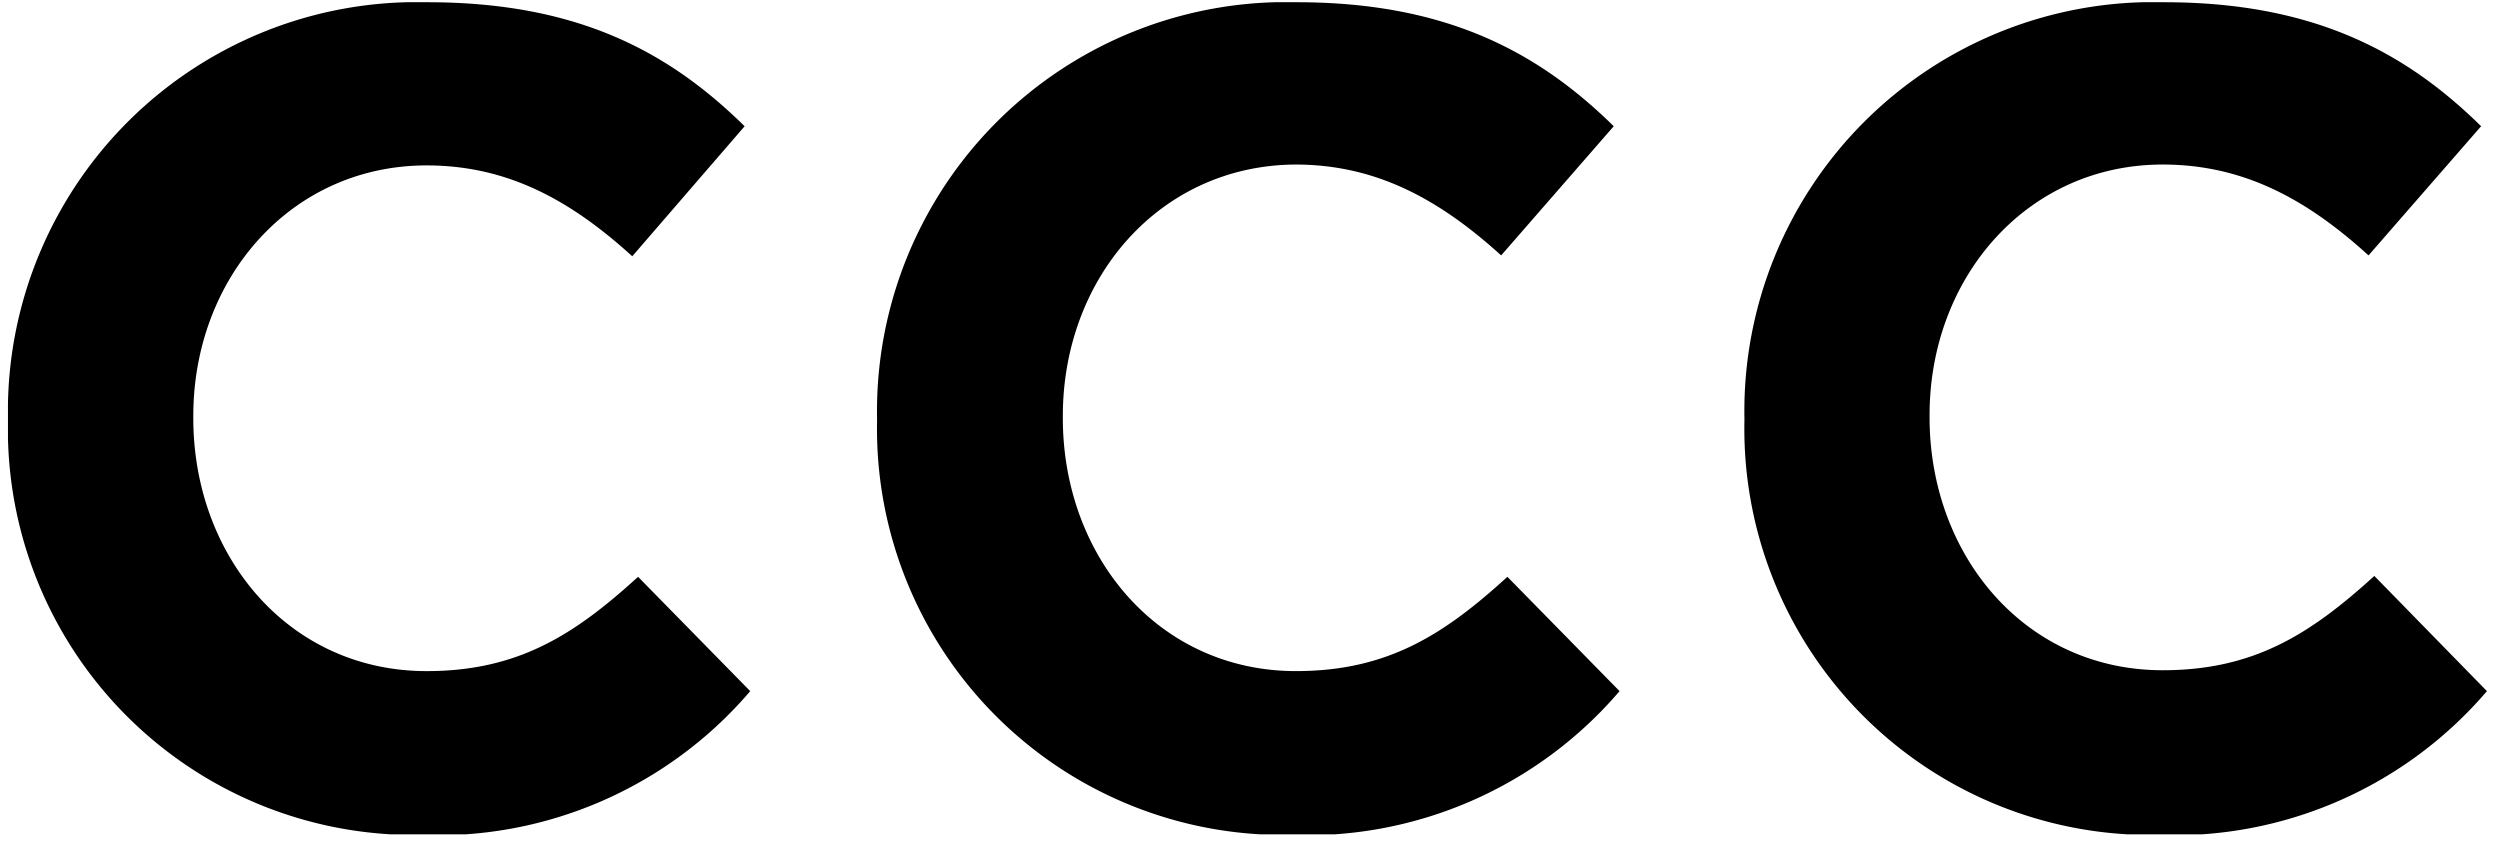<svg xmlns="http://www.w3.org/2000/svg" width="157" height="53" fill="none" viewBox="0 0 157 53">
    <g fill="#000" clip-path="url(#a)">
        <path d="M.5 26.408v-.149A25.688 25.688 0 0 1 26.835.14c9.531 0 15.236 3.177 19.928 7.788l-7.057 8.166c-3.894-3.543-7.855-5.706-12.912-5.706-8.517 0-14.655 7.071-14.655 15.737v.135c0 8.667 5.989 15.886 14.655 15.886 5.773 0 9.315-2.312 13.277-5.922l7.043 7.18a25.824 25.824 0 0 1-20.712 9.03A25.498 25.498 0 0 1 .5 26.409M55.079 26.408v-.148A25.688 25.688 0 0 1 81.429.14c9.464 0 15.223 3.177 19.914 7.787l-7.07 8.112c-3.908-3.542-7.869-5.706-12.925-5.706-8.518.054-14.602 7.125-14.602 15.792v.135c0 8.666 5.99 15.885 14.642 15.885 5.773 0 9.315-2.311 13.277-5.921l7.043 7.179a25.844 25.844 0 0 1-20.712 9.031A25.51 25.51 0 0 1 55.08 26.408M109.55 26.408v-.148a25.68 25.68 0 0 1 7.599-18.685A25.693 25.693 0 0 1 135.9.14c9.464 0 15.223 3.177 19.914 7.787l-7.07 8.112c-3.894-3.542-7.869-5.706-12.925-5.706-8.504 0-14.642 7.071-14.642 15.737v.136c0 8.666 5.989 15.885 14.642 15.885 5.773 0 9.315-2.312 13.29-5.921l7.07 7.233a25.846 25.846 0 0 1-20.712 9.031 25.507 25.507 0 0 1-24.088-16.01 25.494 25.494 0 0 1-1.829-10.016"/>
    </g>
    <defs>
        <clipPath id="a">
            <path fill="#fff" d="M.5.14h155.68v52.254H.5z"/>
        </clipPath>
    </defs>
</svg>
